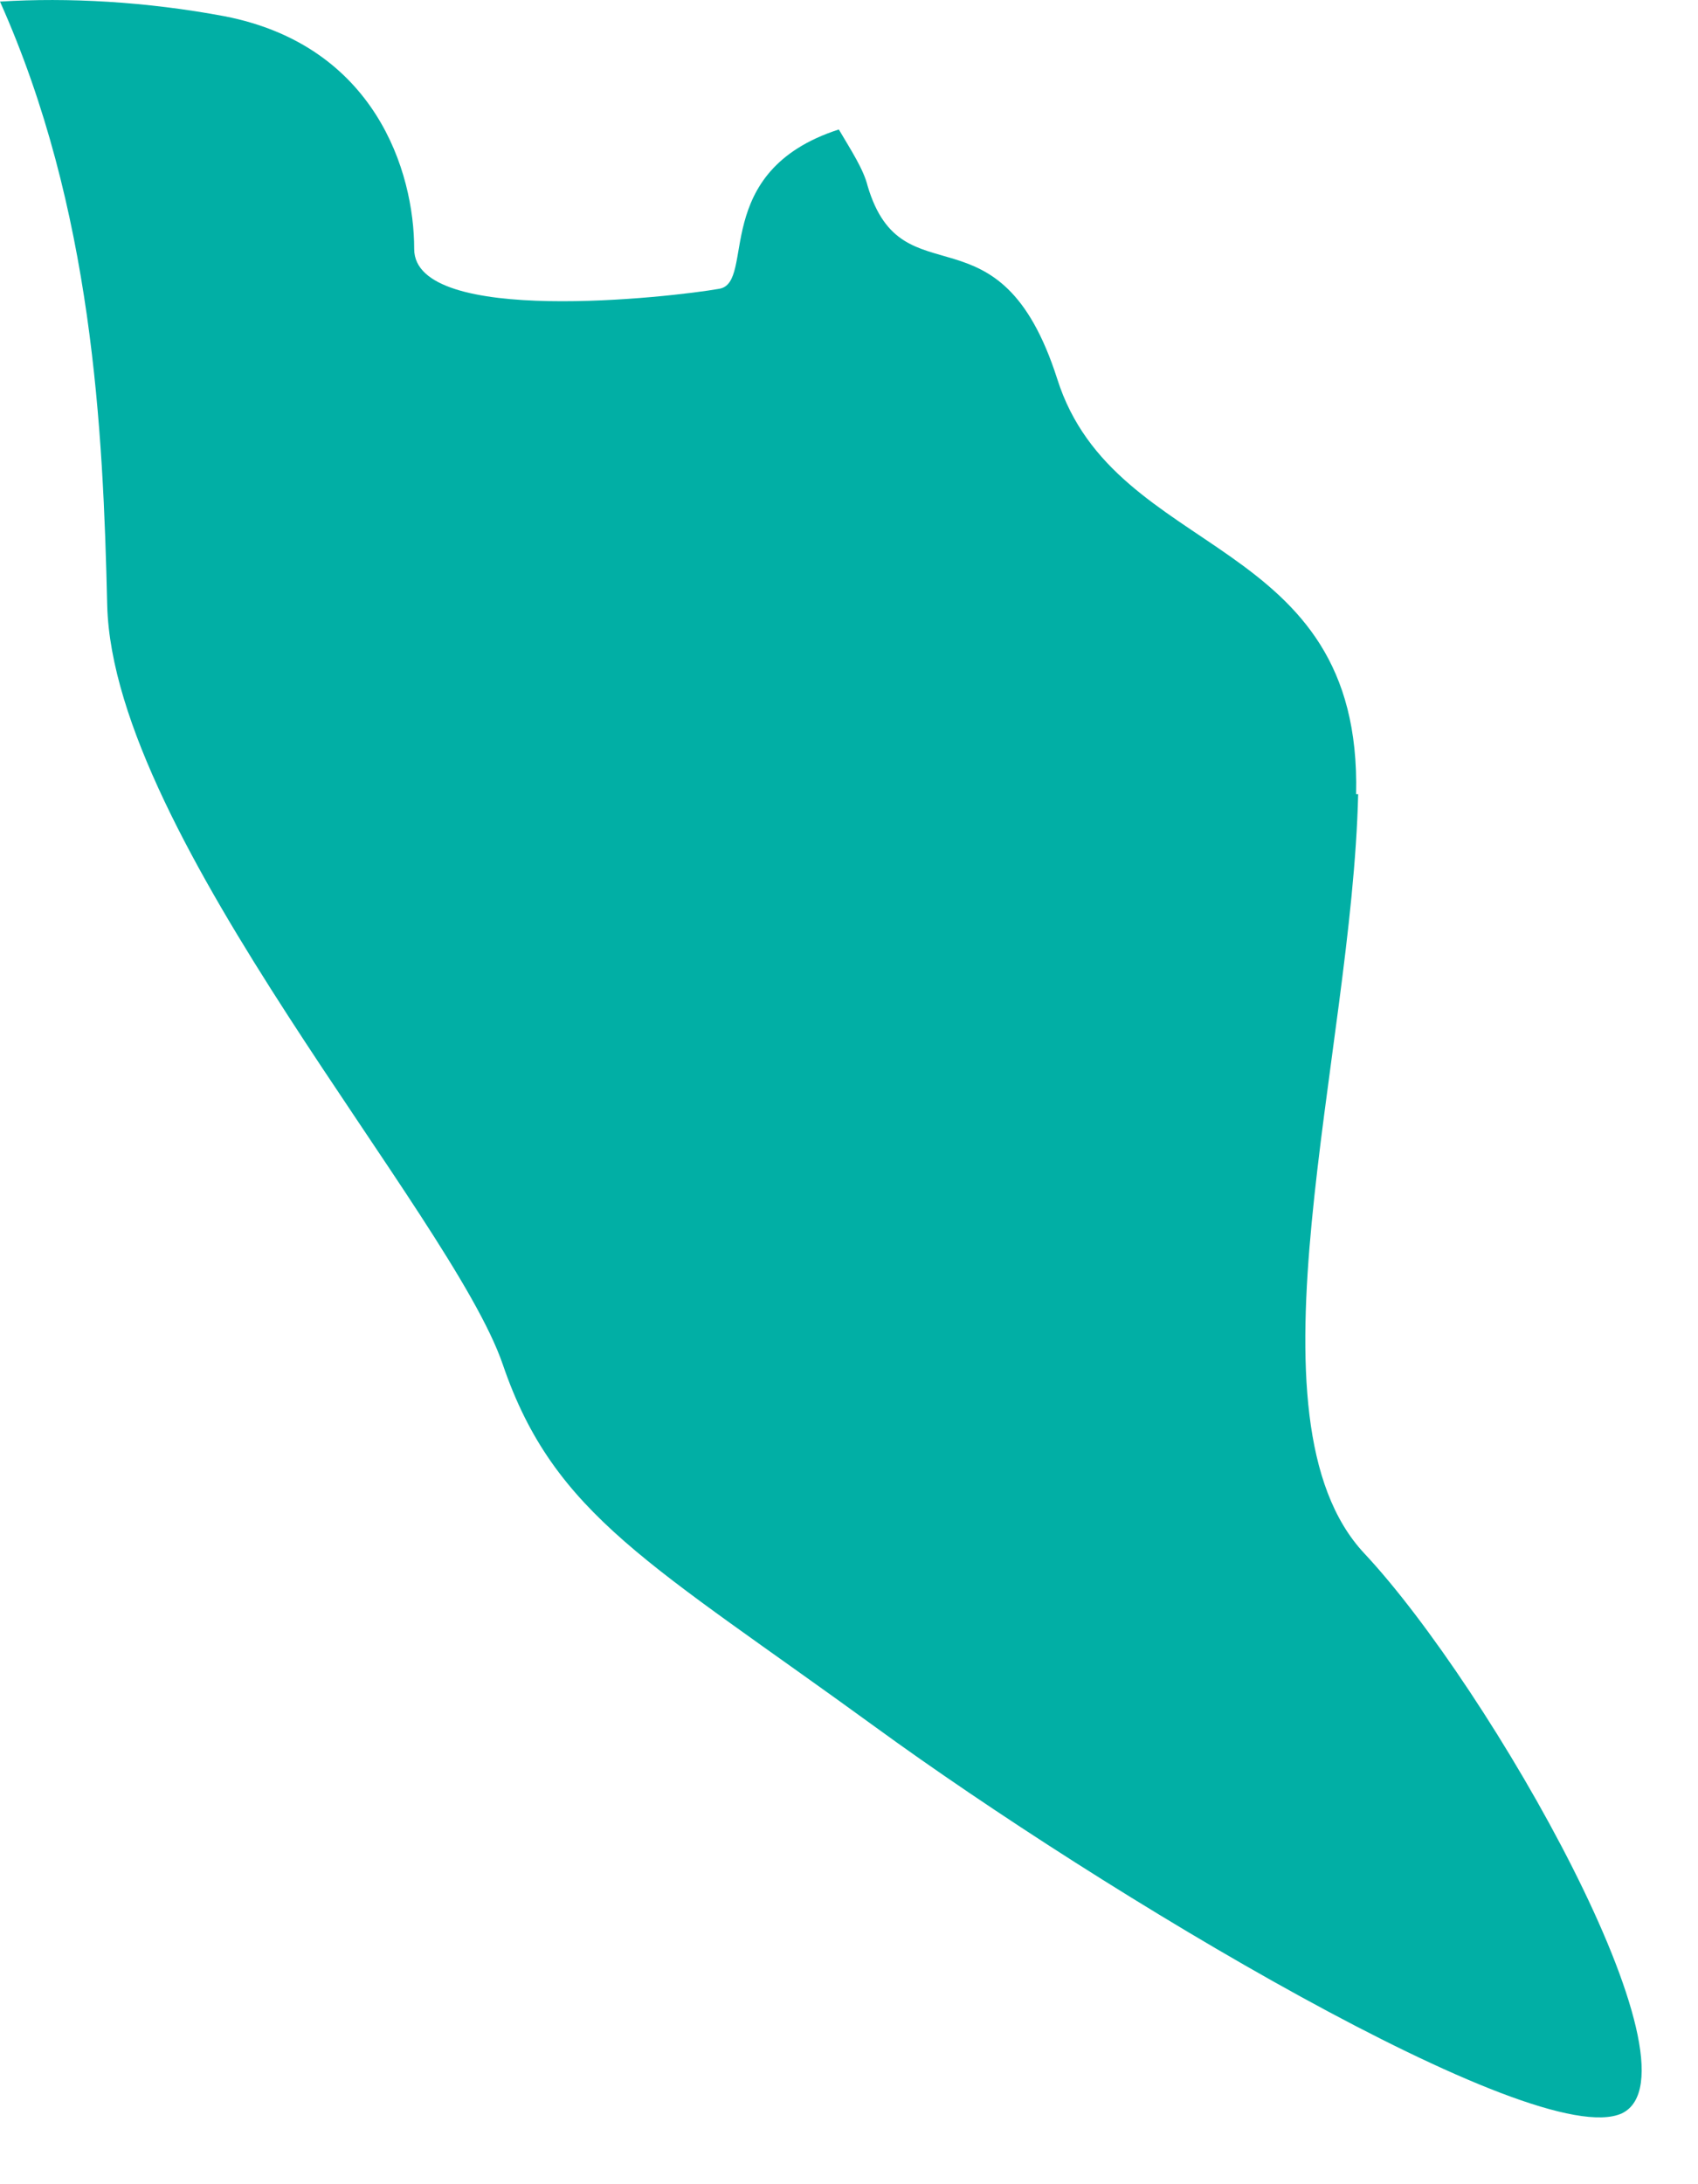 <?xml version="1.0" encoding="utf-8"?>
<svg xmlns="http://www.w3.org/2000/svg" fill="none" height="100%" overflow="visible" preserveAspectRatio="none" style="display: block;" viewBox="0 0 14 18" width="100%">
<path d="M8.717 3.123C9.193 4.627 11.232 4.385 11.181 6.545H11.198C11.147 8.706 10.212 11.695 11.249 12.802C12.285 13.908 14.086 17.07 13.373 17.416C12.659 17.744 9.074 15.584 7.222 14.236C5.369 12.888 4.571 12.491 4.146 11.246C3.721 10.002 0.935 6.908 0.884 4.99C0.85 3.538 0.765 1.724 0 0.013C0.561 -0.022 1.206 0.013 1.852 0.134C3.093 0.376 3.415 1.413 3.415 2.052C3.415 2.691 5.539 2.449 5.93 2.38C6.236 2.329 5.845 1.413 6.916 1.067C7.018 1.24 7.12 1.395 7.154 1.534C7.442 2.501 8.241 1.637 8.717 3.123Z" fill="#01AFA5" id="Singapore"/>
</svg>